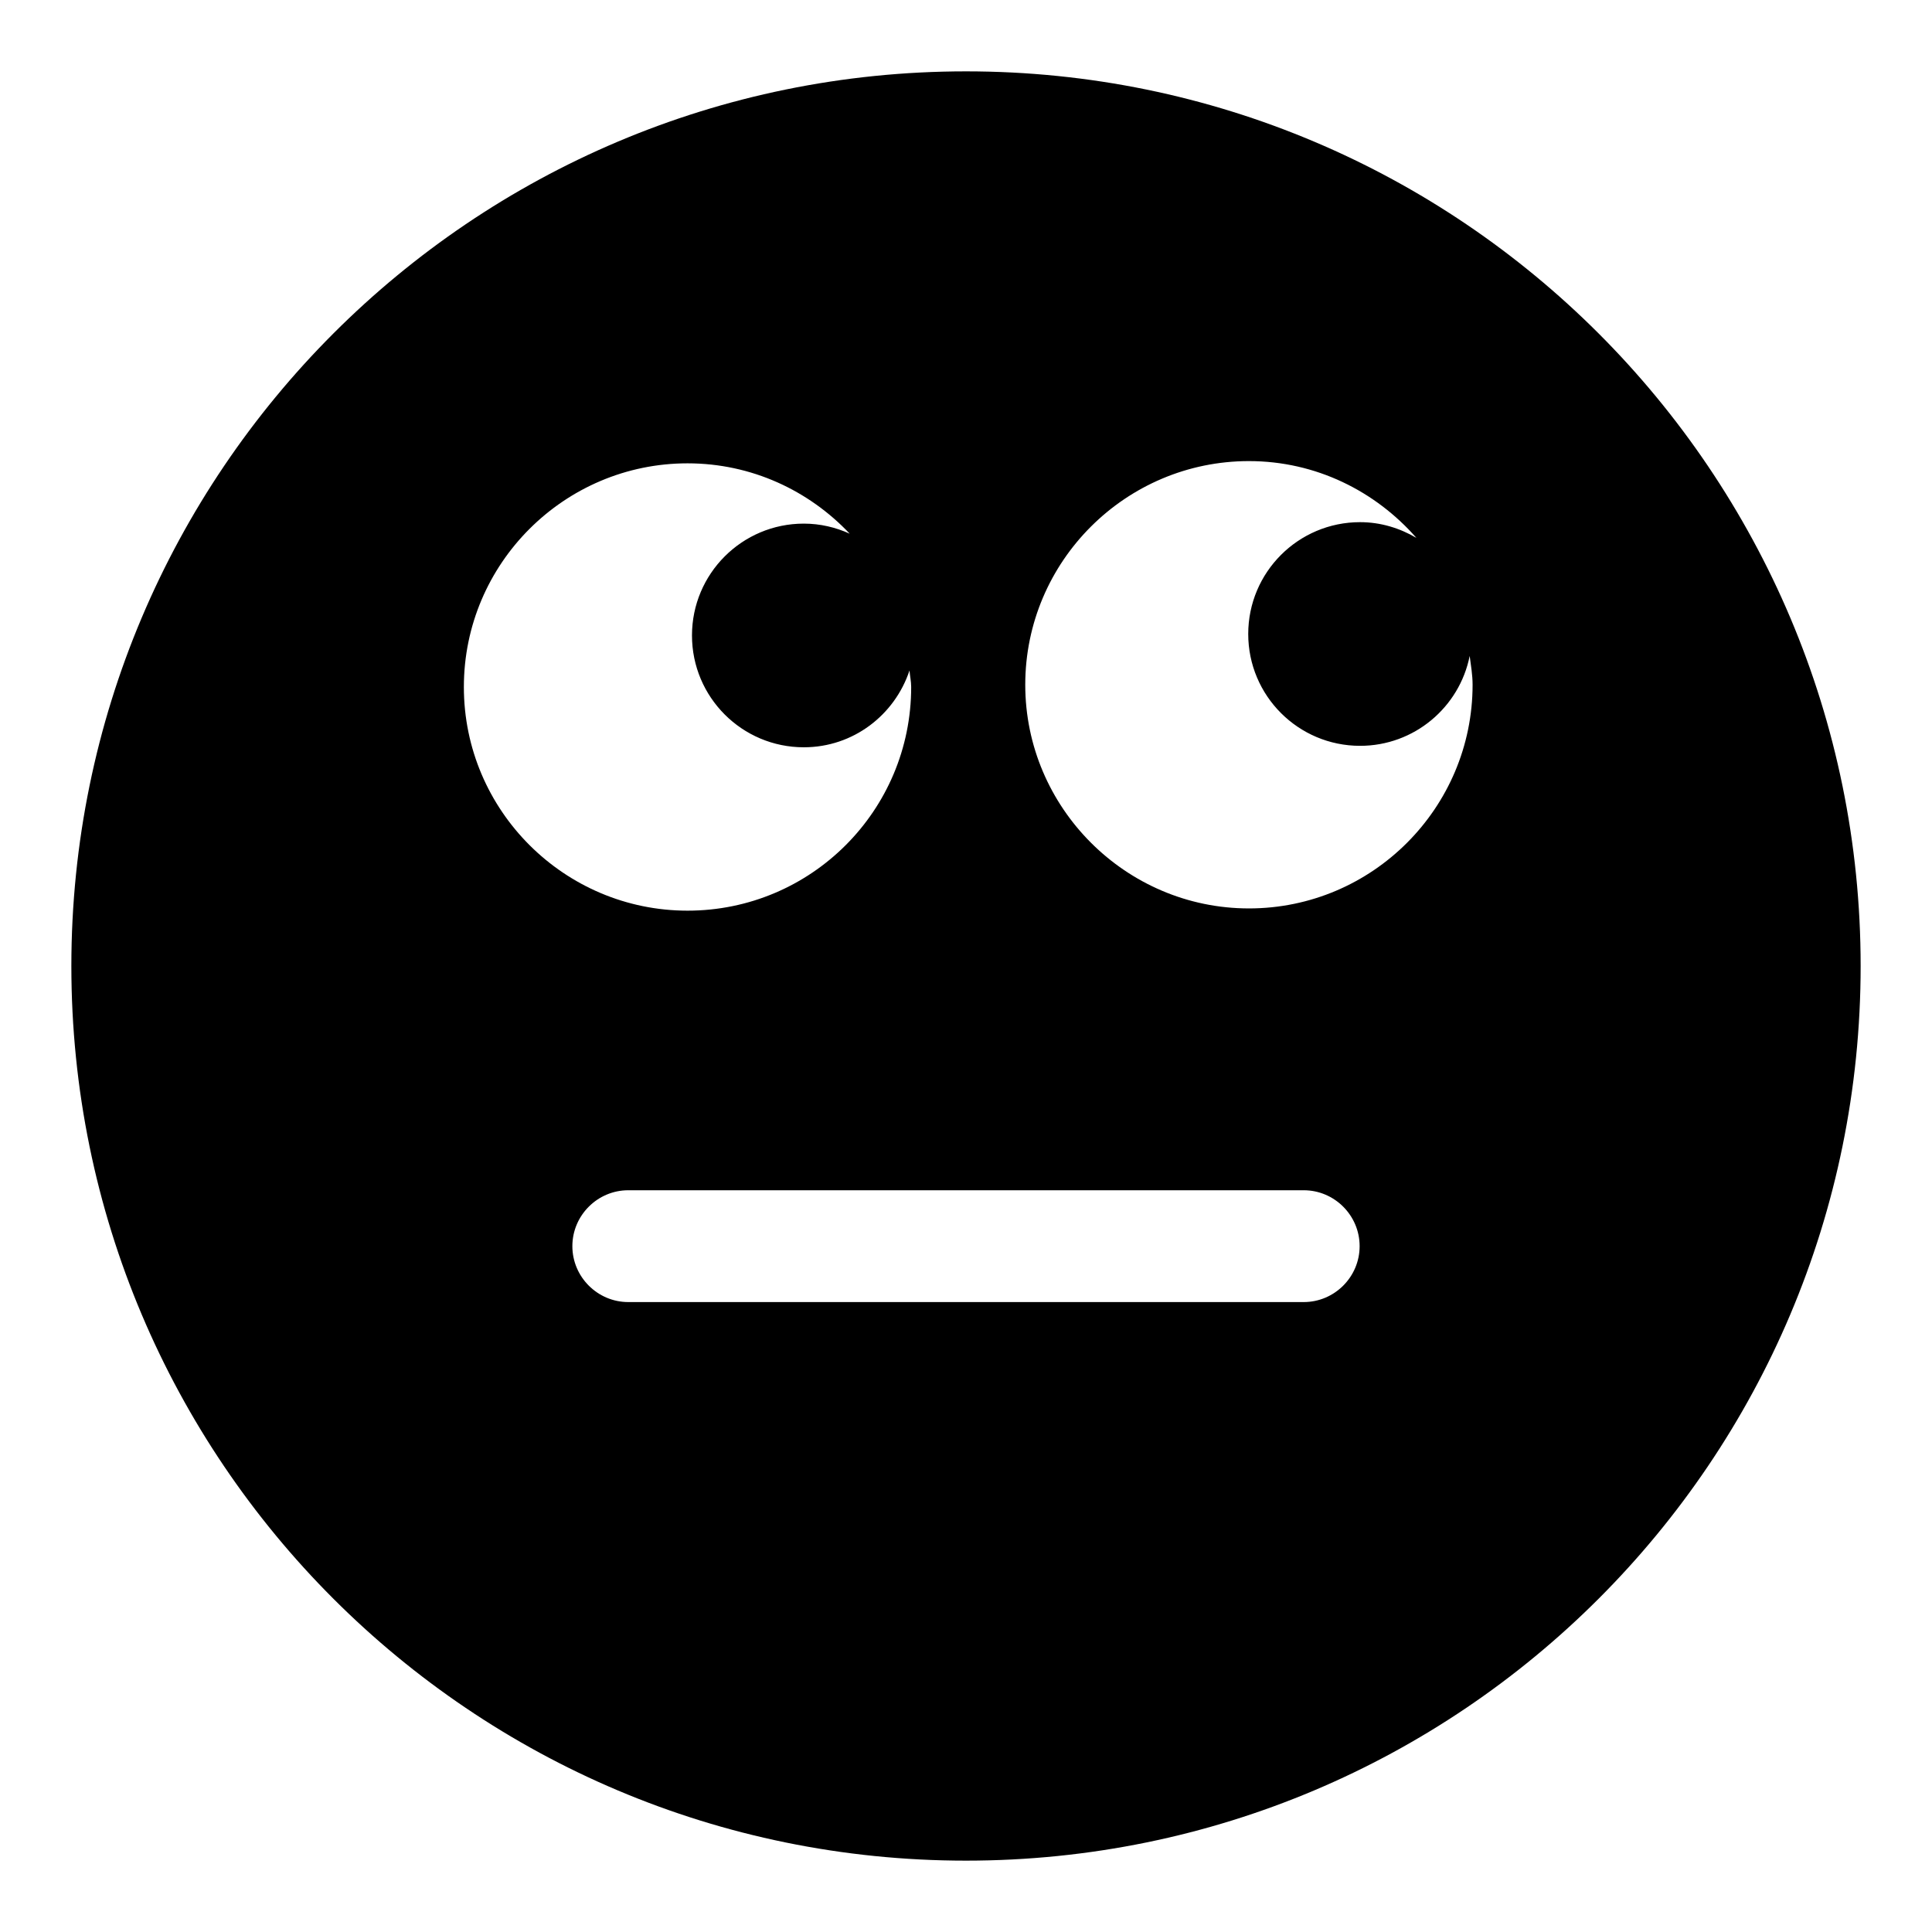 <?xml version="1.0" encoding="UTF-8"?>
<!-- Uploaded to: ICON Repo, www.iconrepo.com, Generator: ICON Repo Mixer Tools -->
<svg fill="#000000" width="800px" height="800px" version="1.1" viewBox="144 144 512 512" xmlns="http://www.w3.org/2000/svg">
 <path d="m400 162.91c-130.99 0-237.09 106.25-237.09 237.09 0 130.99 106.1 237.09 237.09 237.09 130.99 0 237.09-106.1 237.09-237.09 0.004-130.84-106.09-237.09-237.08-237.09zm-133.07 163.15c0-32.746 26.672-59.273 59.273-59.273 16.977 0 32.176 7.215 42.977 18.645-3.719-1.68-7.812-2.668-12.16-2.668-16.367 0-29.637 13.27-29.637 29.637 0 16.367 13.27 29.637 29.637 29.637 13.109 0 24.102-8.57 28.012-20.367 0.109 1.477 0.441 2.887 0.441 4.391 0 32.746-26.523 59.273-59.273 59.273-32.598-0.004-59.27-26.527-59.27-59.273zm222.57 163h-179c-8.148 0-14.816-6.668-14.816-14.816 0-8.148 6.668-14.816 14.816-14.816h179c8.148 0 14.816 6.668 14.816 14.816 0.004 8.148-6.664 14.816-14.812 14.816zm-14.523-104.32c-32.598 0-59.273-26.672-59.273-59.273 0-32.746 26.672-59.273 59.273-59.273 17.773 0 33.531 7.977 44.395 20.359-4.402-2.59-9.465-4.176-14.941-4.176-16.367 0-29.637 13.27-29.637 29.637 0 16.367 13.27 29.637 29.637 29.637 14.375 0 26.344-10.238 29.051-23.82 0.328 2.527 0.77 5.019 0.77 7.637 0 32.602-26.527 59.273-59.273 59.273z"/>
</svg>